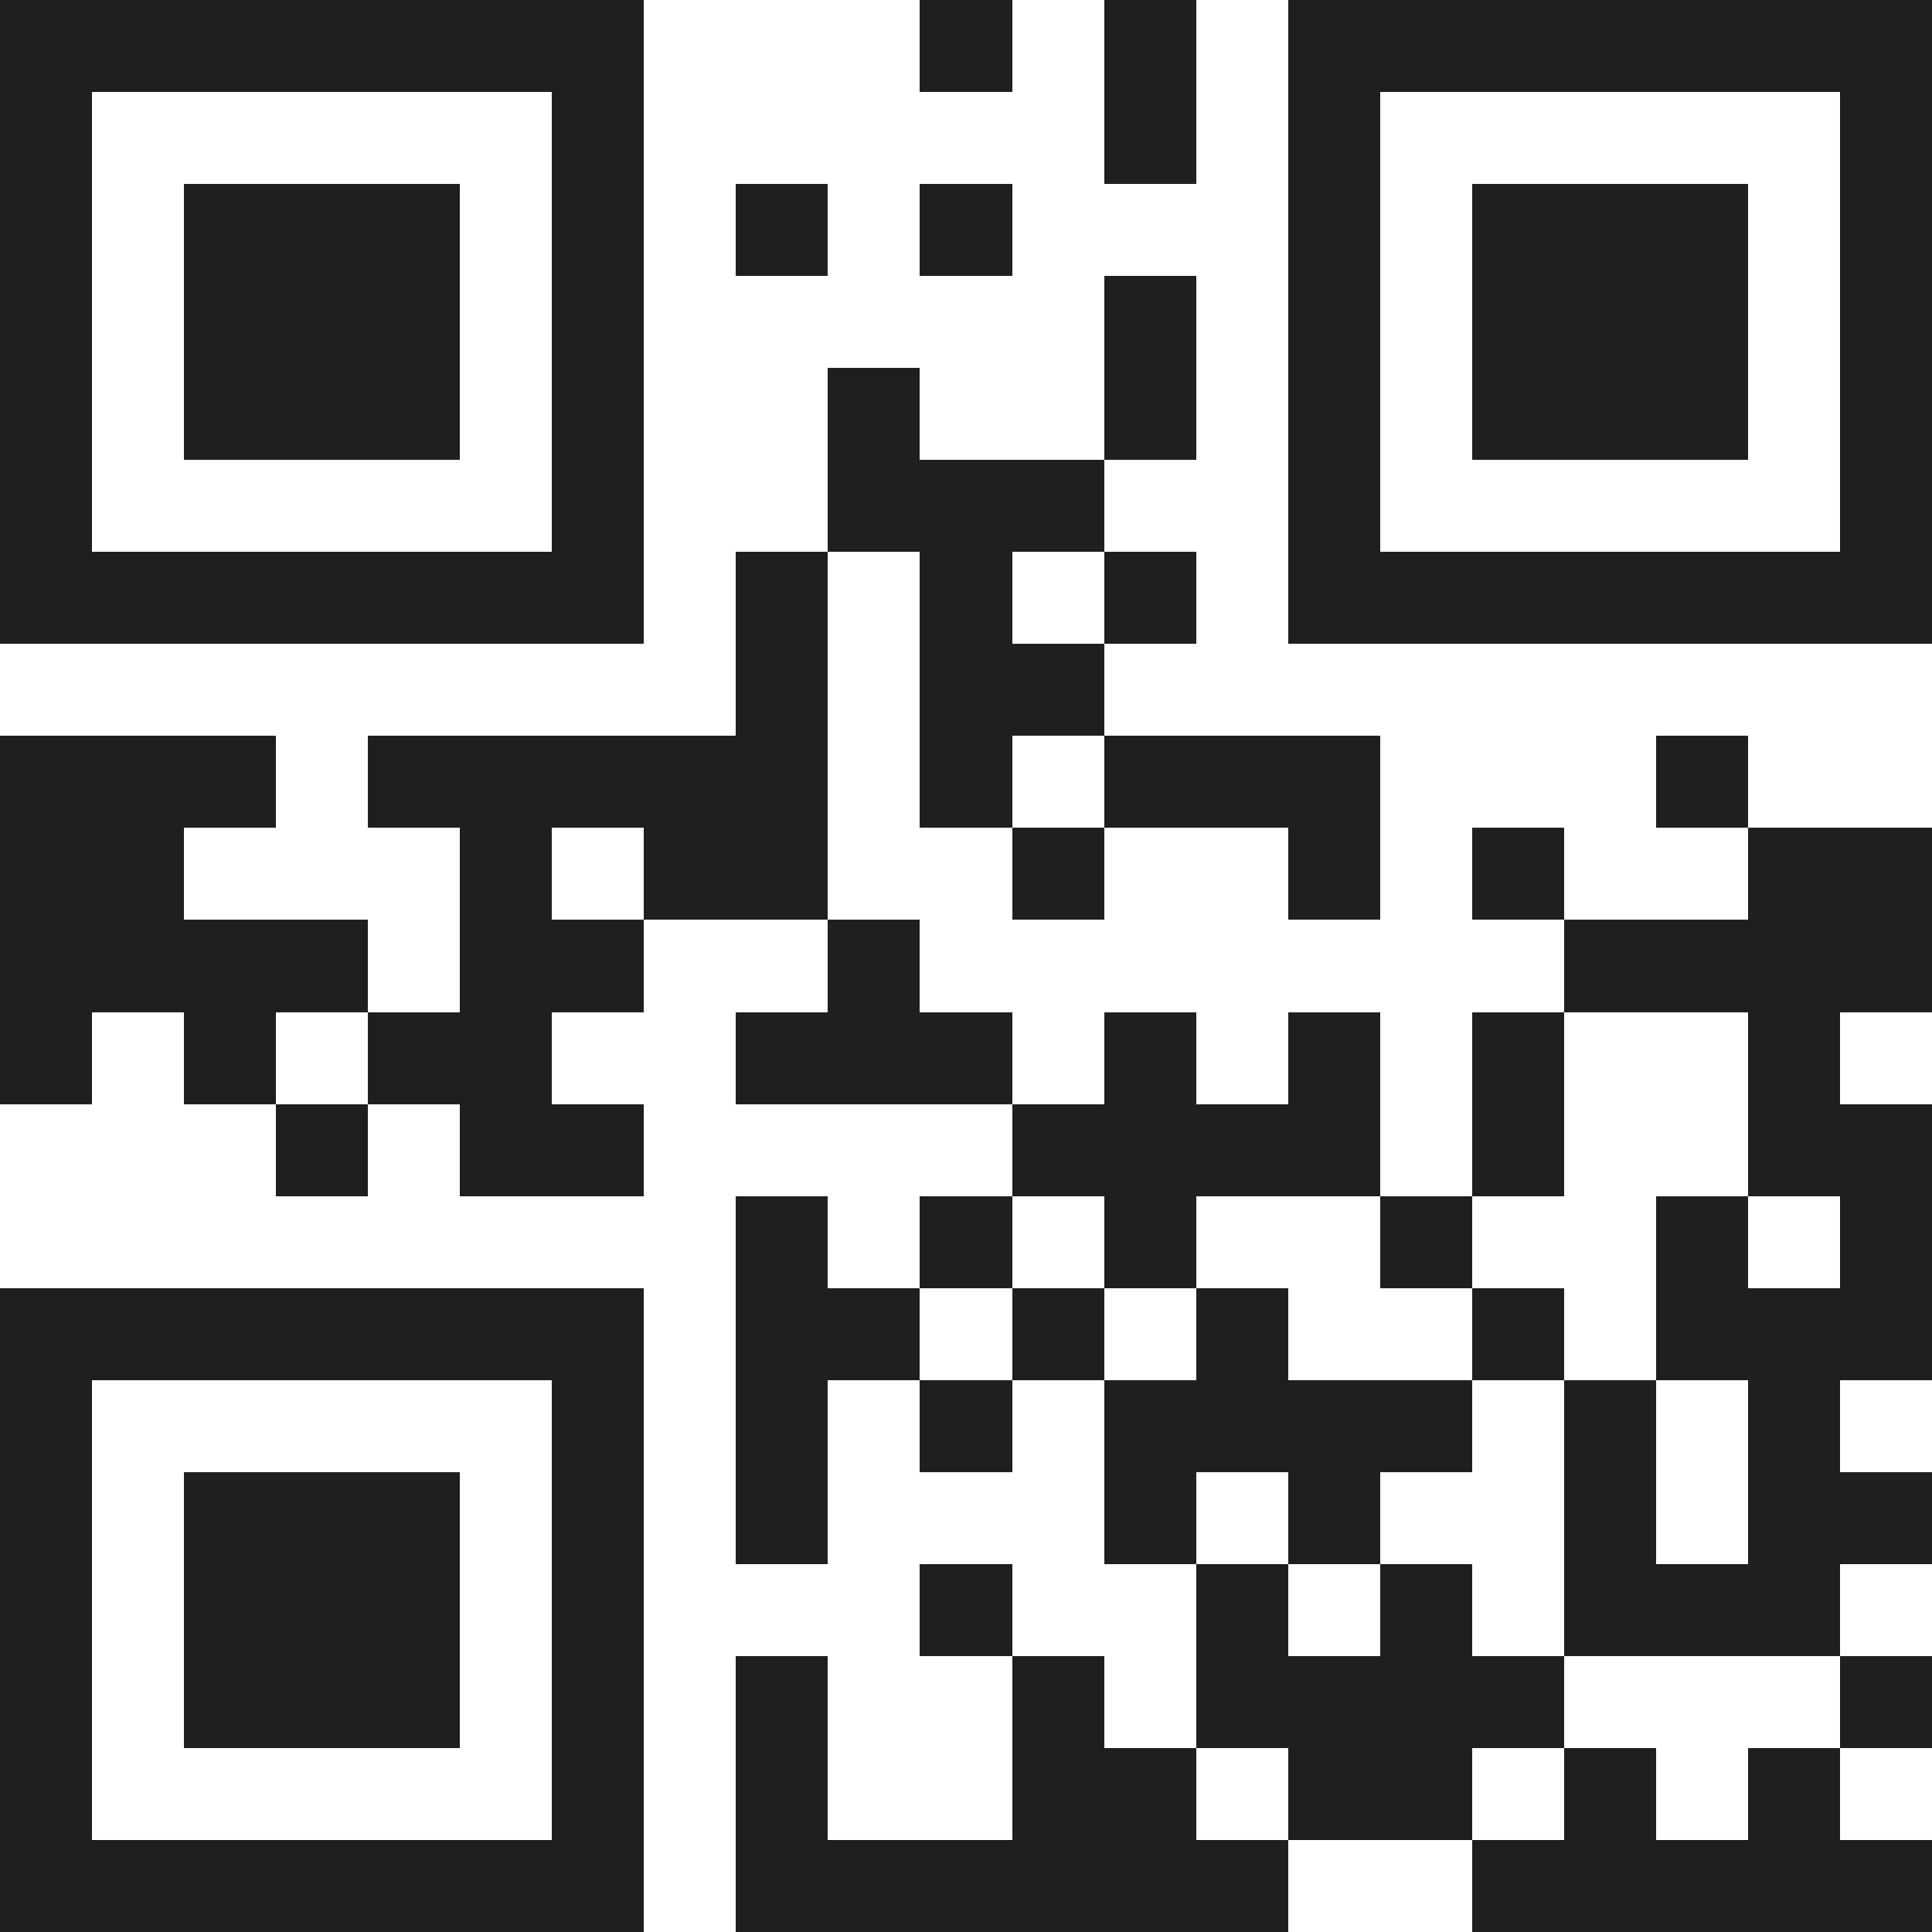 <svg xmlns="http://www.w3.org/2000/svg" viewBox="0 0 21 21" shape-rendering="crispEdges"><path fill="#ffffff" d="M0 0h21v21H0z"/><path stroke="#1f1f1f" d="M0 0.5h7m3 0h1m1 0h1m1 0h7M0 1.5h1m5 0h1m5 0h1m1 0h1m5 0h1M0 2.5h1m1 0h3m1 0h1m1 0h1m1 0h1m3 0h1m1 0h3m1 0h1M0 3.5h1m1 0h3m1 0h1m5 0h1m1 0h1m1 0h3m1 0h1M0 4.5h1m1 0h3m1 0h1m2 0h1m2 0h1m1 0h1m1 0h3m1 0h1M0 5.5h1m5 0h1m2 0h3m2 0h1m5 0h1M0 6.5h7m1 0h1m1 0h1m1 0h1m1 0h7M8 7.5h1m1 0h2M0 8.5h3m1 0h5m1 0h1m1 0h3m3 0h1M0 9.5h2m3 0h1m1 0h2m2 0h1m2 0h1m1 0h1m2 0h2M0 10.5h4m1 0h2m2 0h1m7 0h4M0 11.5h1m1 0h1m1 0h2m2 0h3m1 0h1m1 0h1m1 0h1m2 0h1M3 12.5h1m1 0h2m4 0h4m1 0h1m2 0h2M8 13.5h1m1 0h1m1 0h1m2 0h1m2 0h1m1 0h1M0 14.5h7m1 0h2m1 0h1m1 0h1m2 0h1m1 0h3M0 15.5h1m5 0h1m1 0h1m1 0h1m1 0h4m1 0h1m1 0h1M0 16.5h1m1 0h3m1 0h1m1 0h1m3 0h1m1 0h1m2 0h1m1 0h2M0 17.5h1m1 0h3m1 0h1m3 0h1m2 0h1m1 0h1m1 0h3M0 18.5h1m1 0h3m1 0h1m1 0h1m2 0h1m1 0h4m3 0h1M0 19.5h1m5 0h1m1 0h1m2 0h2m1 0h2m1 0h1m1 0h1M0 20.5h7m1 0h6m2 0h5"/></svg>
